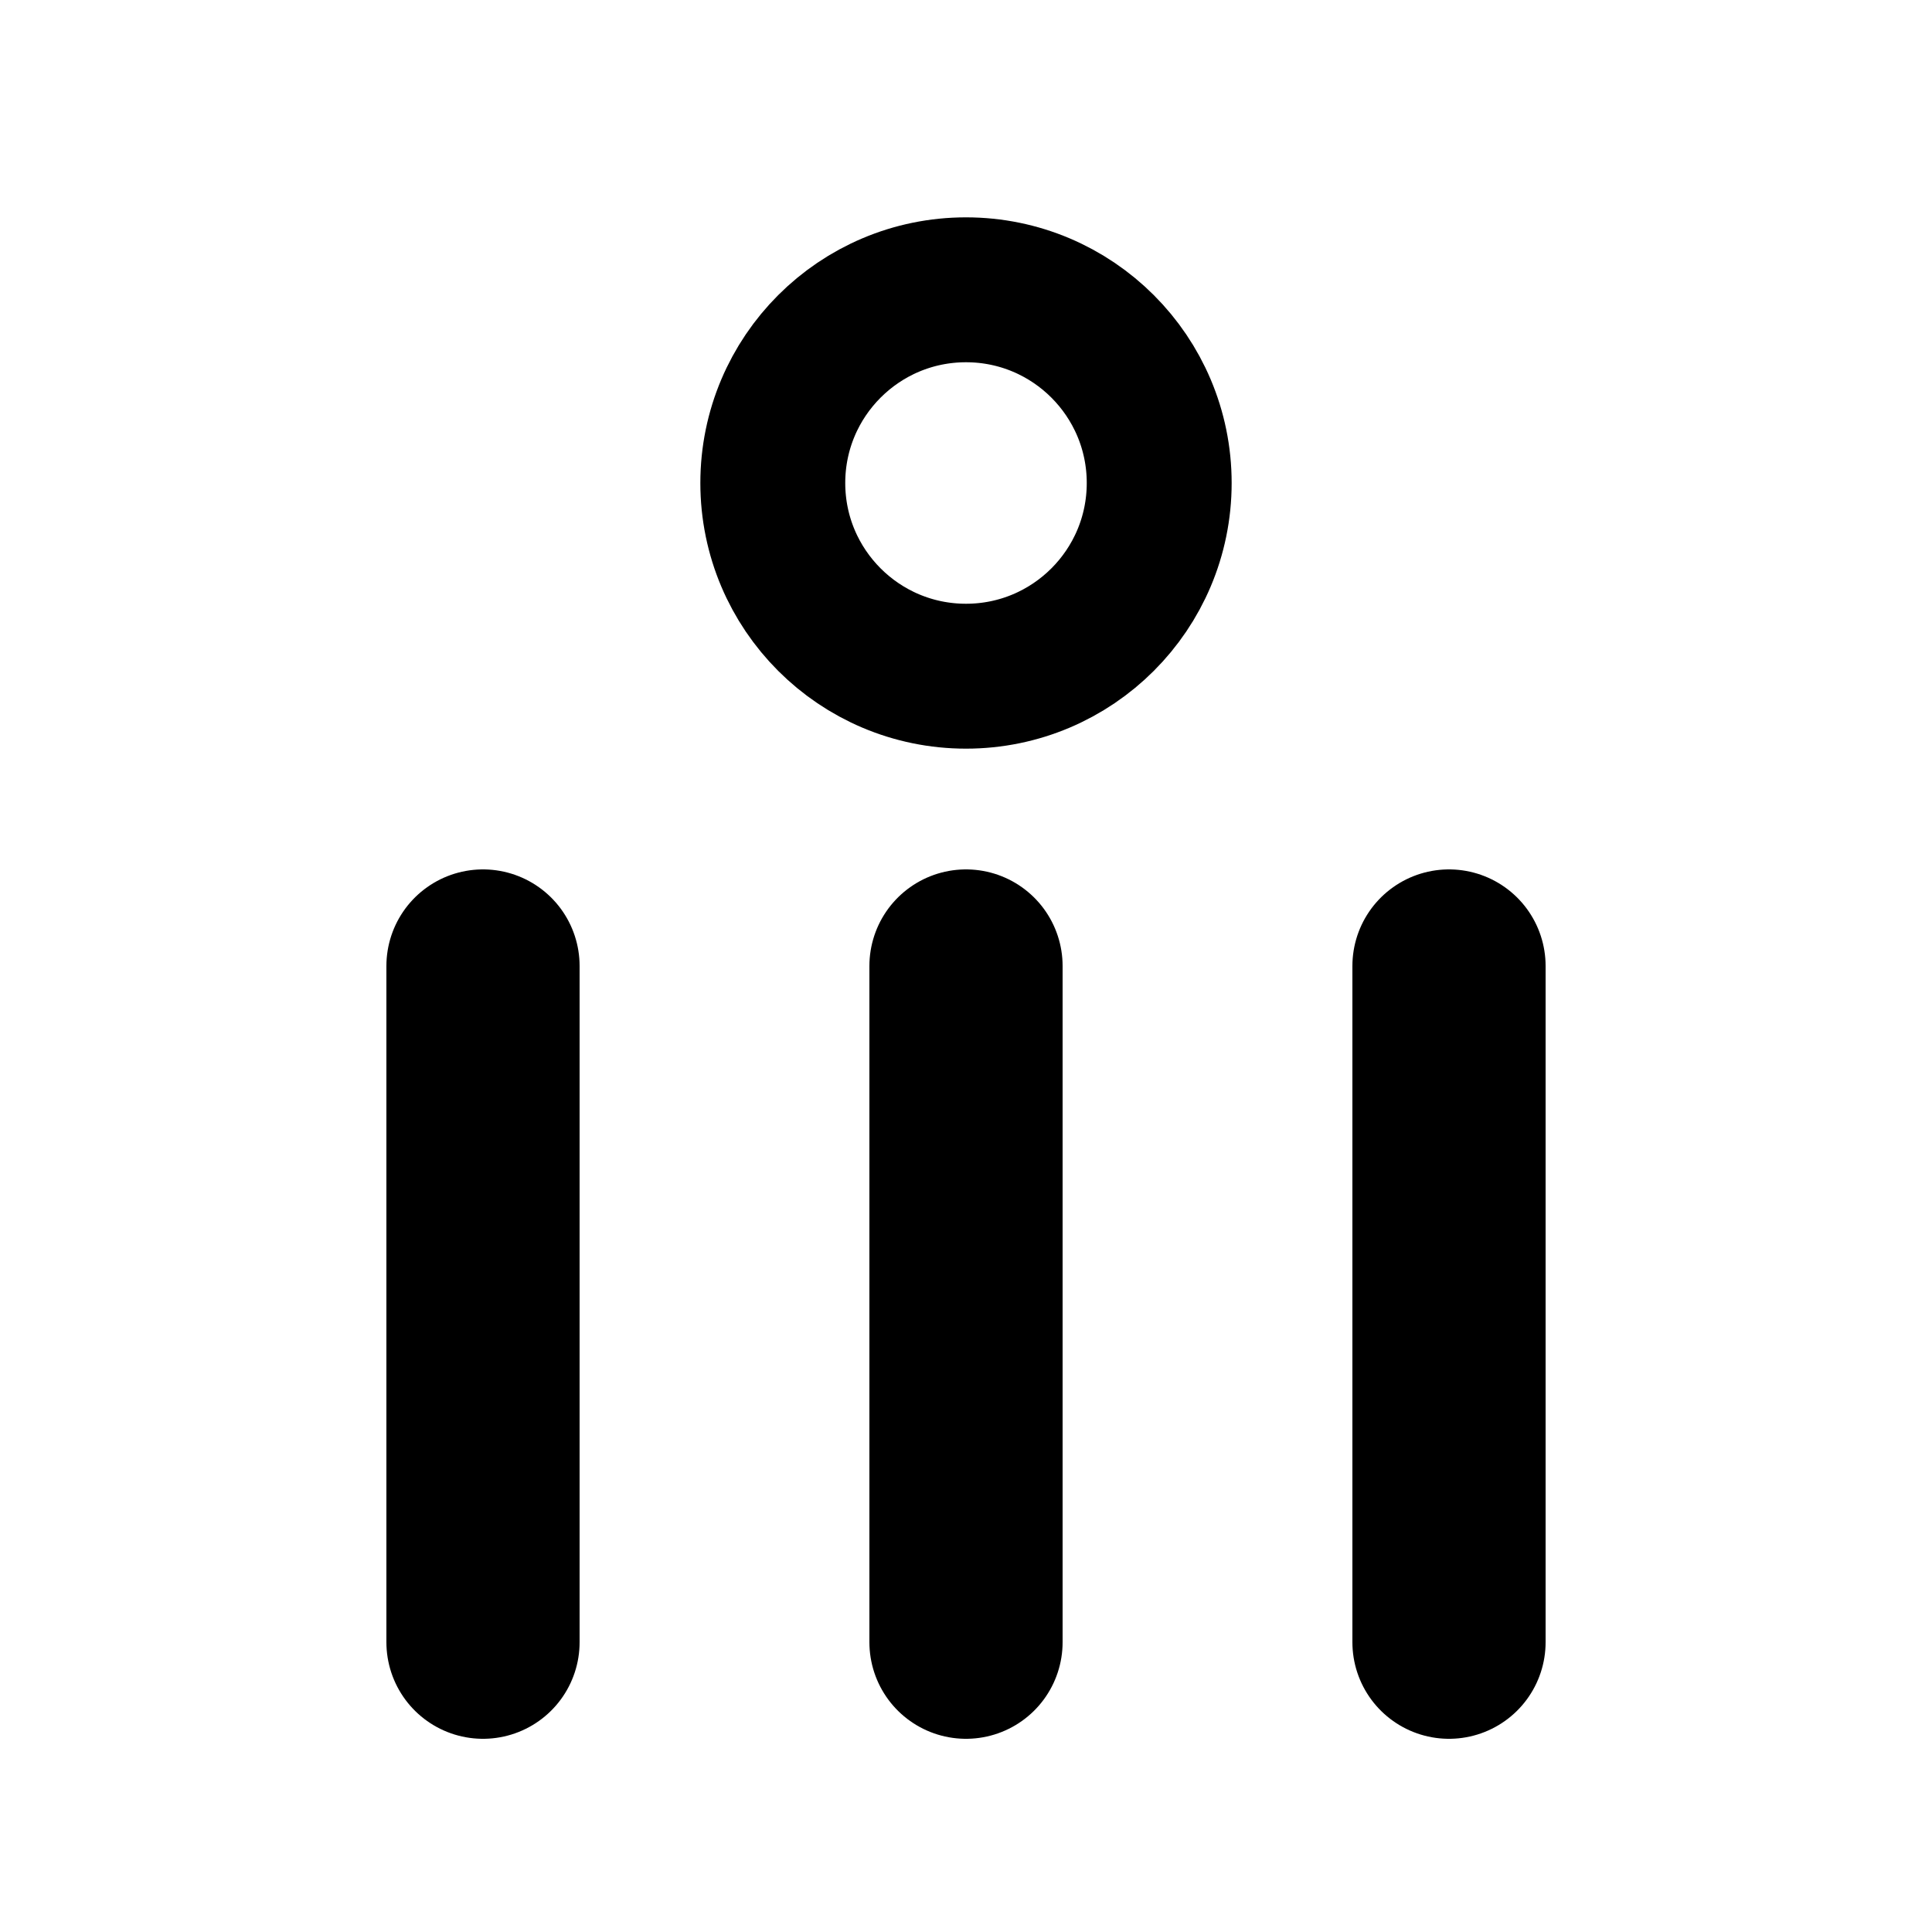 <?xml version="1.0" encoding="UTF-8"?>
<svg width="20px" height="20px" viewBox="0 0 20 20" version="1.1" xmlns="http://www.w3.org/2000/svg" xmlns:xlink="http://www.w3.org/1999/xlink">
    <title>icon_hakkinda</title>
    <g id="hakkinda" stroke="none" stroke-width="1" fill="none" fill-rule="evenodd">
        <circle id="Oval-Copy" stroke="#000000" stroke-width="1.5" cx="10" cy="5" r="2"></circle>
        <line x1="10" y1="10" x2="10" y2="17" id="Line-Copy-4" stroke="#000000" stroke-width="2" stroke-linecap="round"></line>
        <line x1="5" y1="10" x2="5" y2="17" id="Line-Copy-4-Copy" stroke="#000000" stroke-width="2" stroke-linecap="round"></line>
        <line x1="15" y1="10" x2="15" y2="17" id="Line-Copy-4-Copy-2" stroke="#000000" stroke-width="2" stroke-linecap="round"></line>
    </g>
</svg>